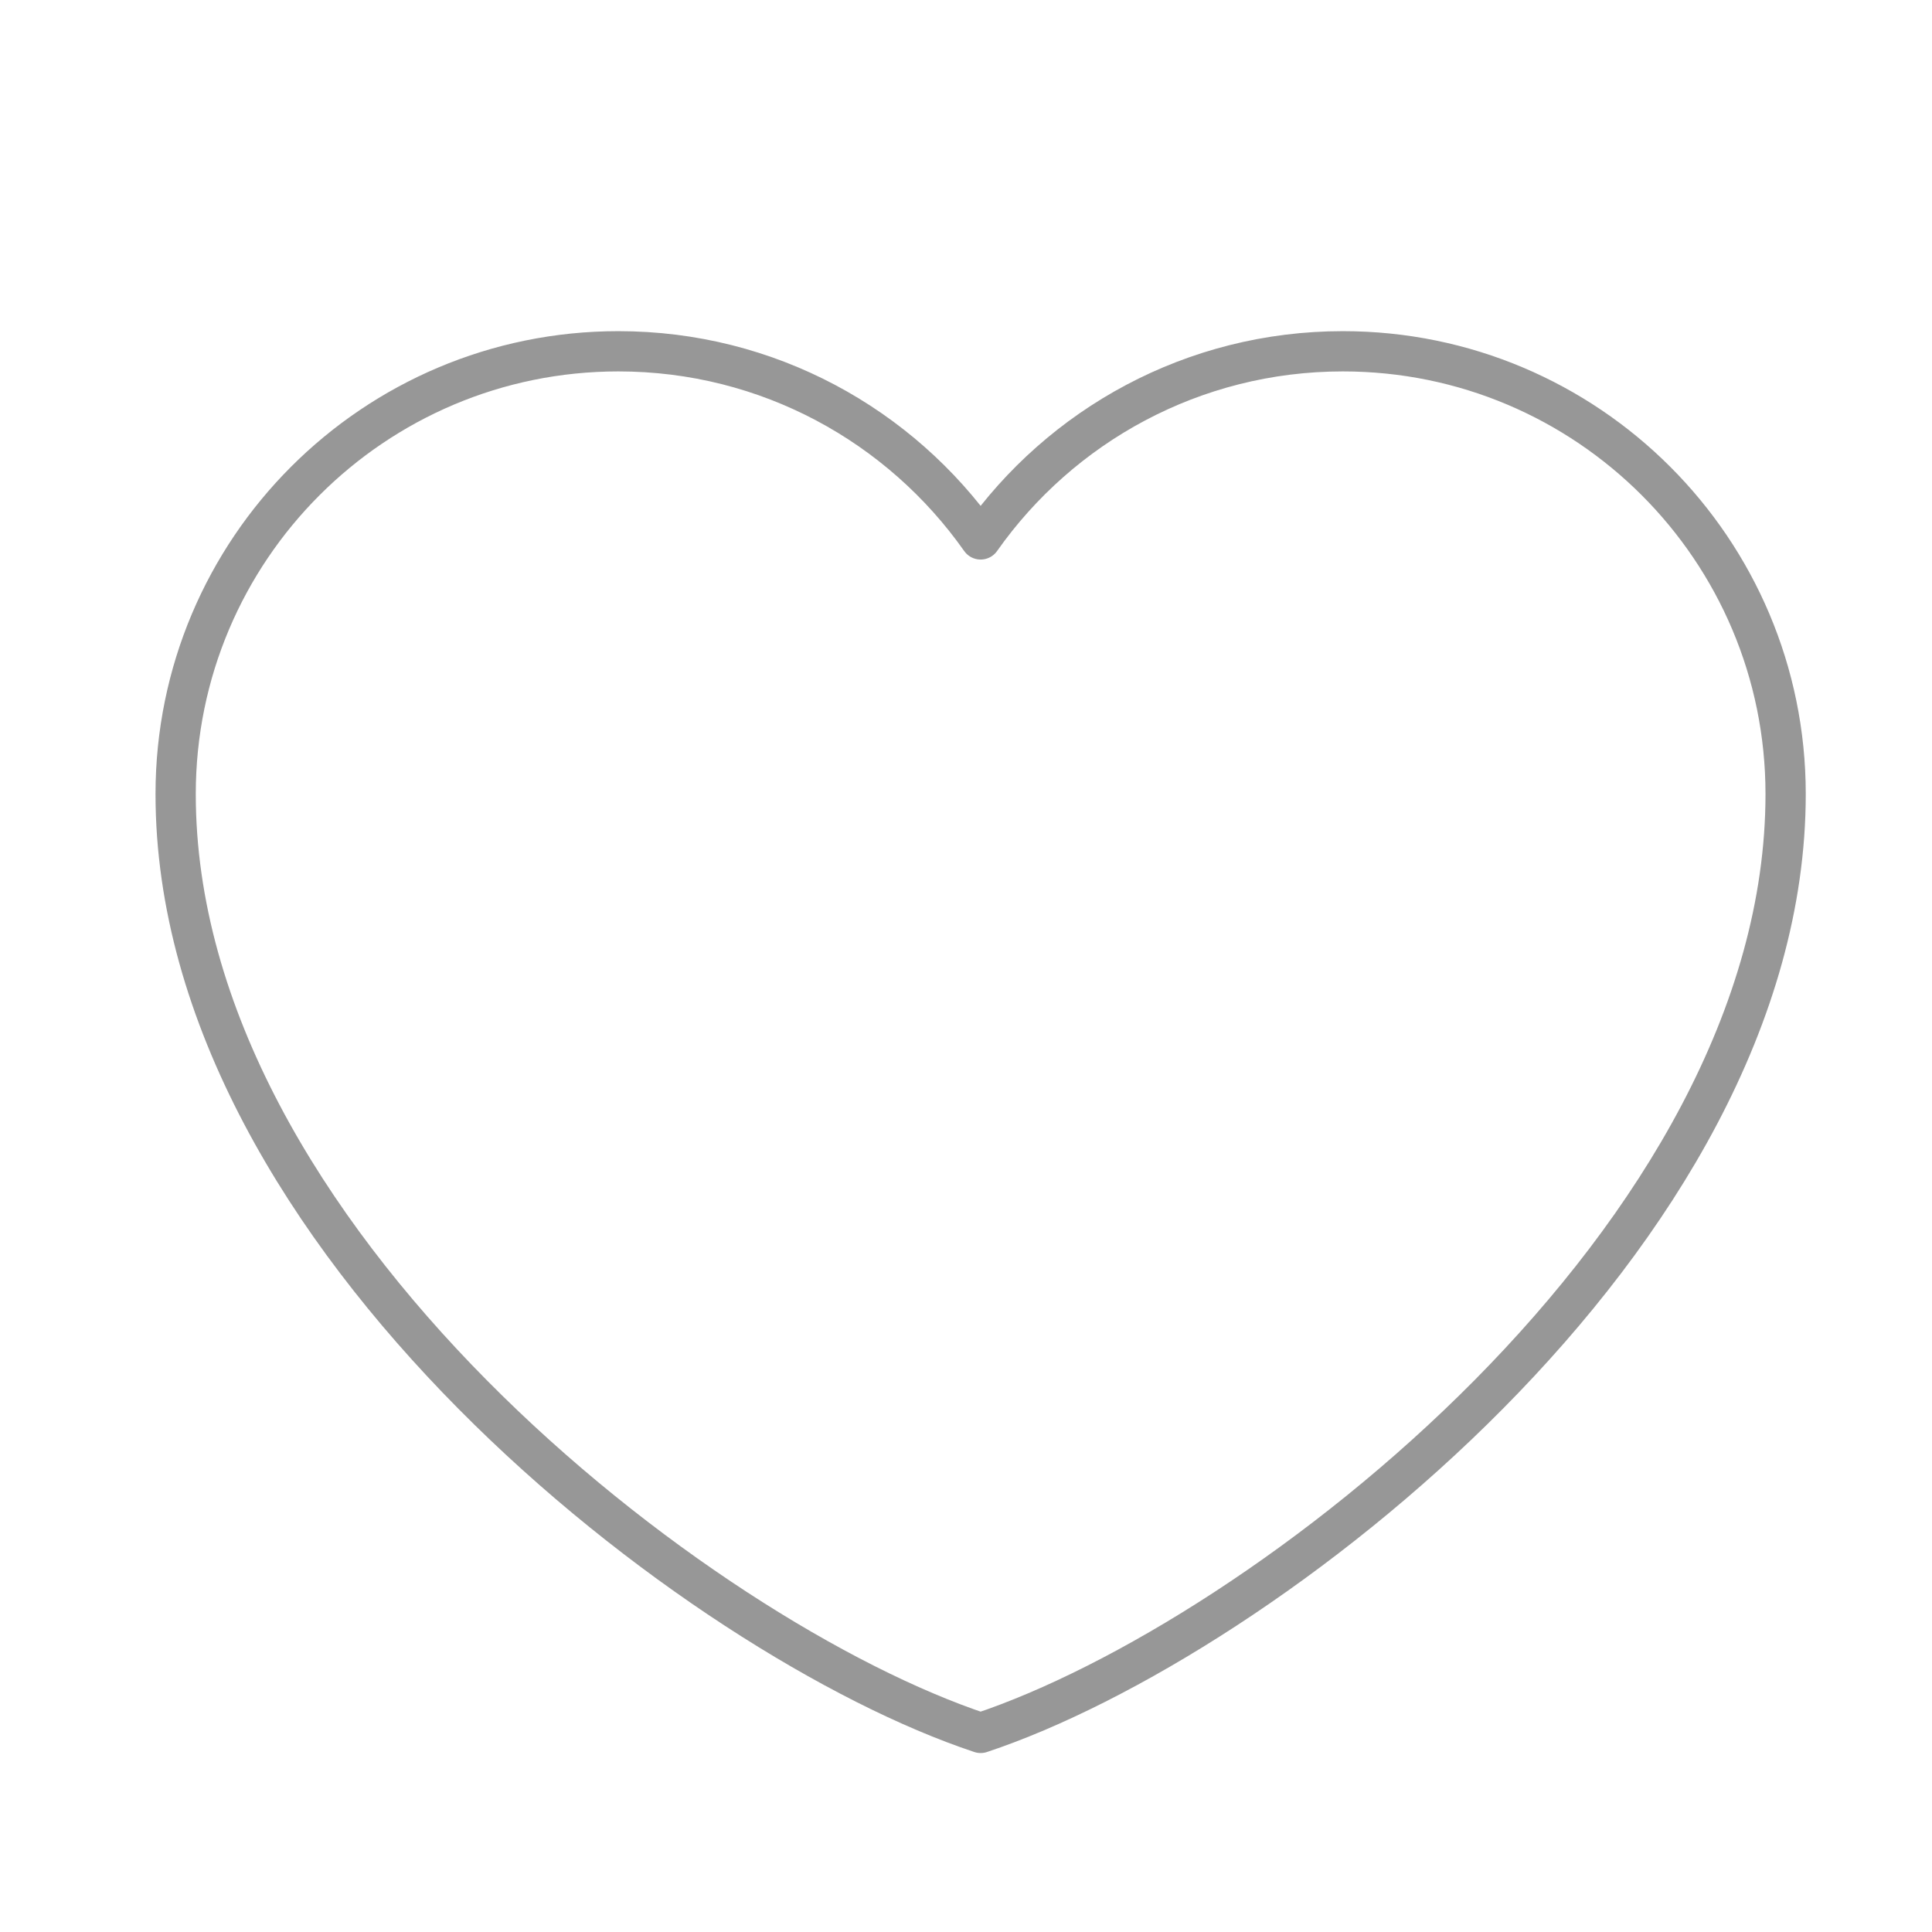 <?xml version="1.0" encoding="UTF-8"?> <svg xmlns="http://www.w3.org/2000/svg" width="80" height="80" viewBox="0 0 80 80" fill="none"> <path d="M25.606 14.546C15.481 14.546 7.273 22.754 7.273 32.879C7.273 51.213 28.939 67.879 40.606 71.756C52.273 67.879 73.939 51.213 73.939 32.879C73.939 22.754 65.731 14.546 55.606 14.546C49.406 14.546 43.924 17.624 40.606 22.336C37.288 17.624 31.807 14.546 25.606 14.546Z" stroke="#979797" stroke-width="1.667" stroke-linecap="round" stroke-linejoin="round"></path> </svg> 